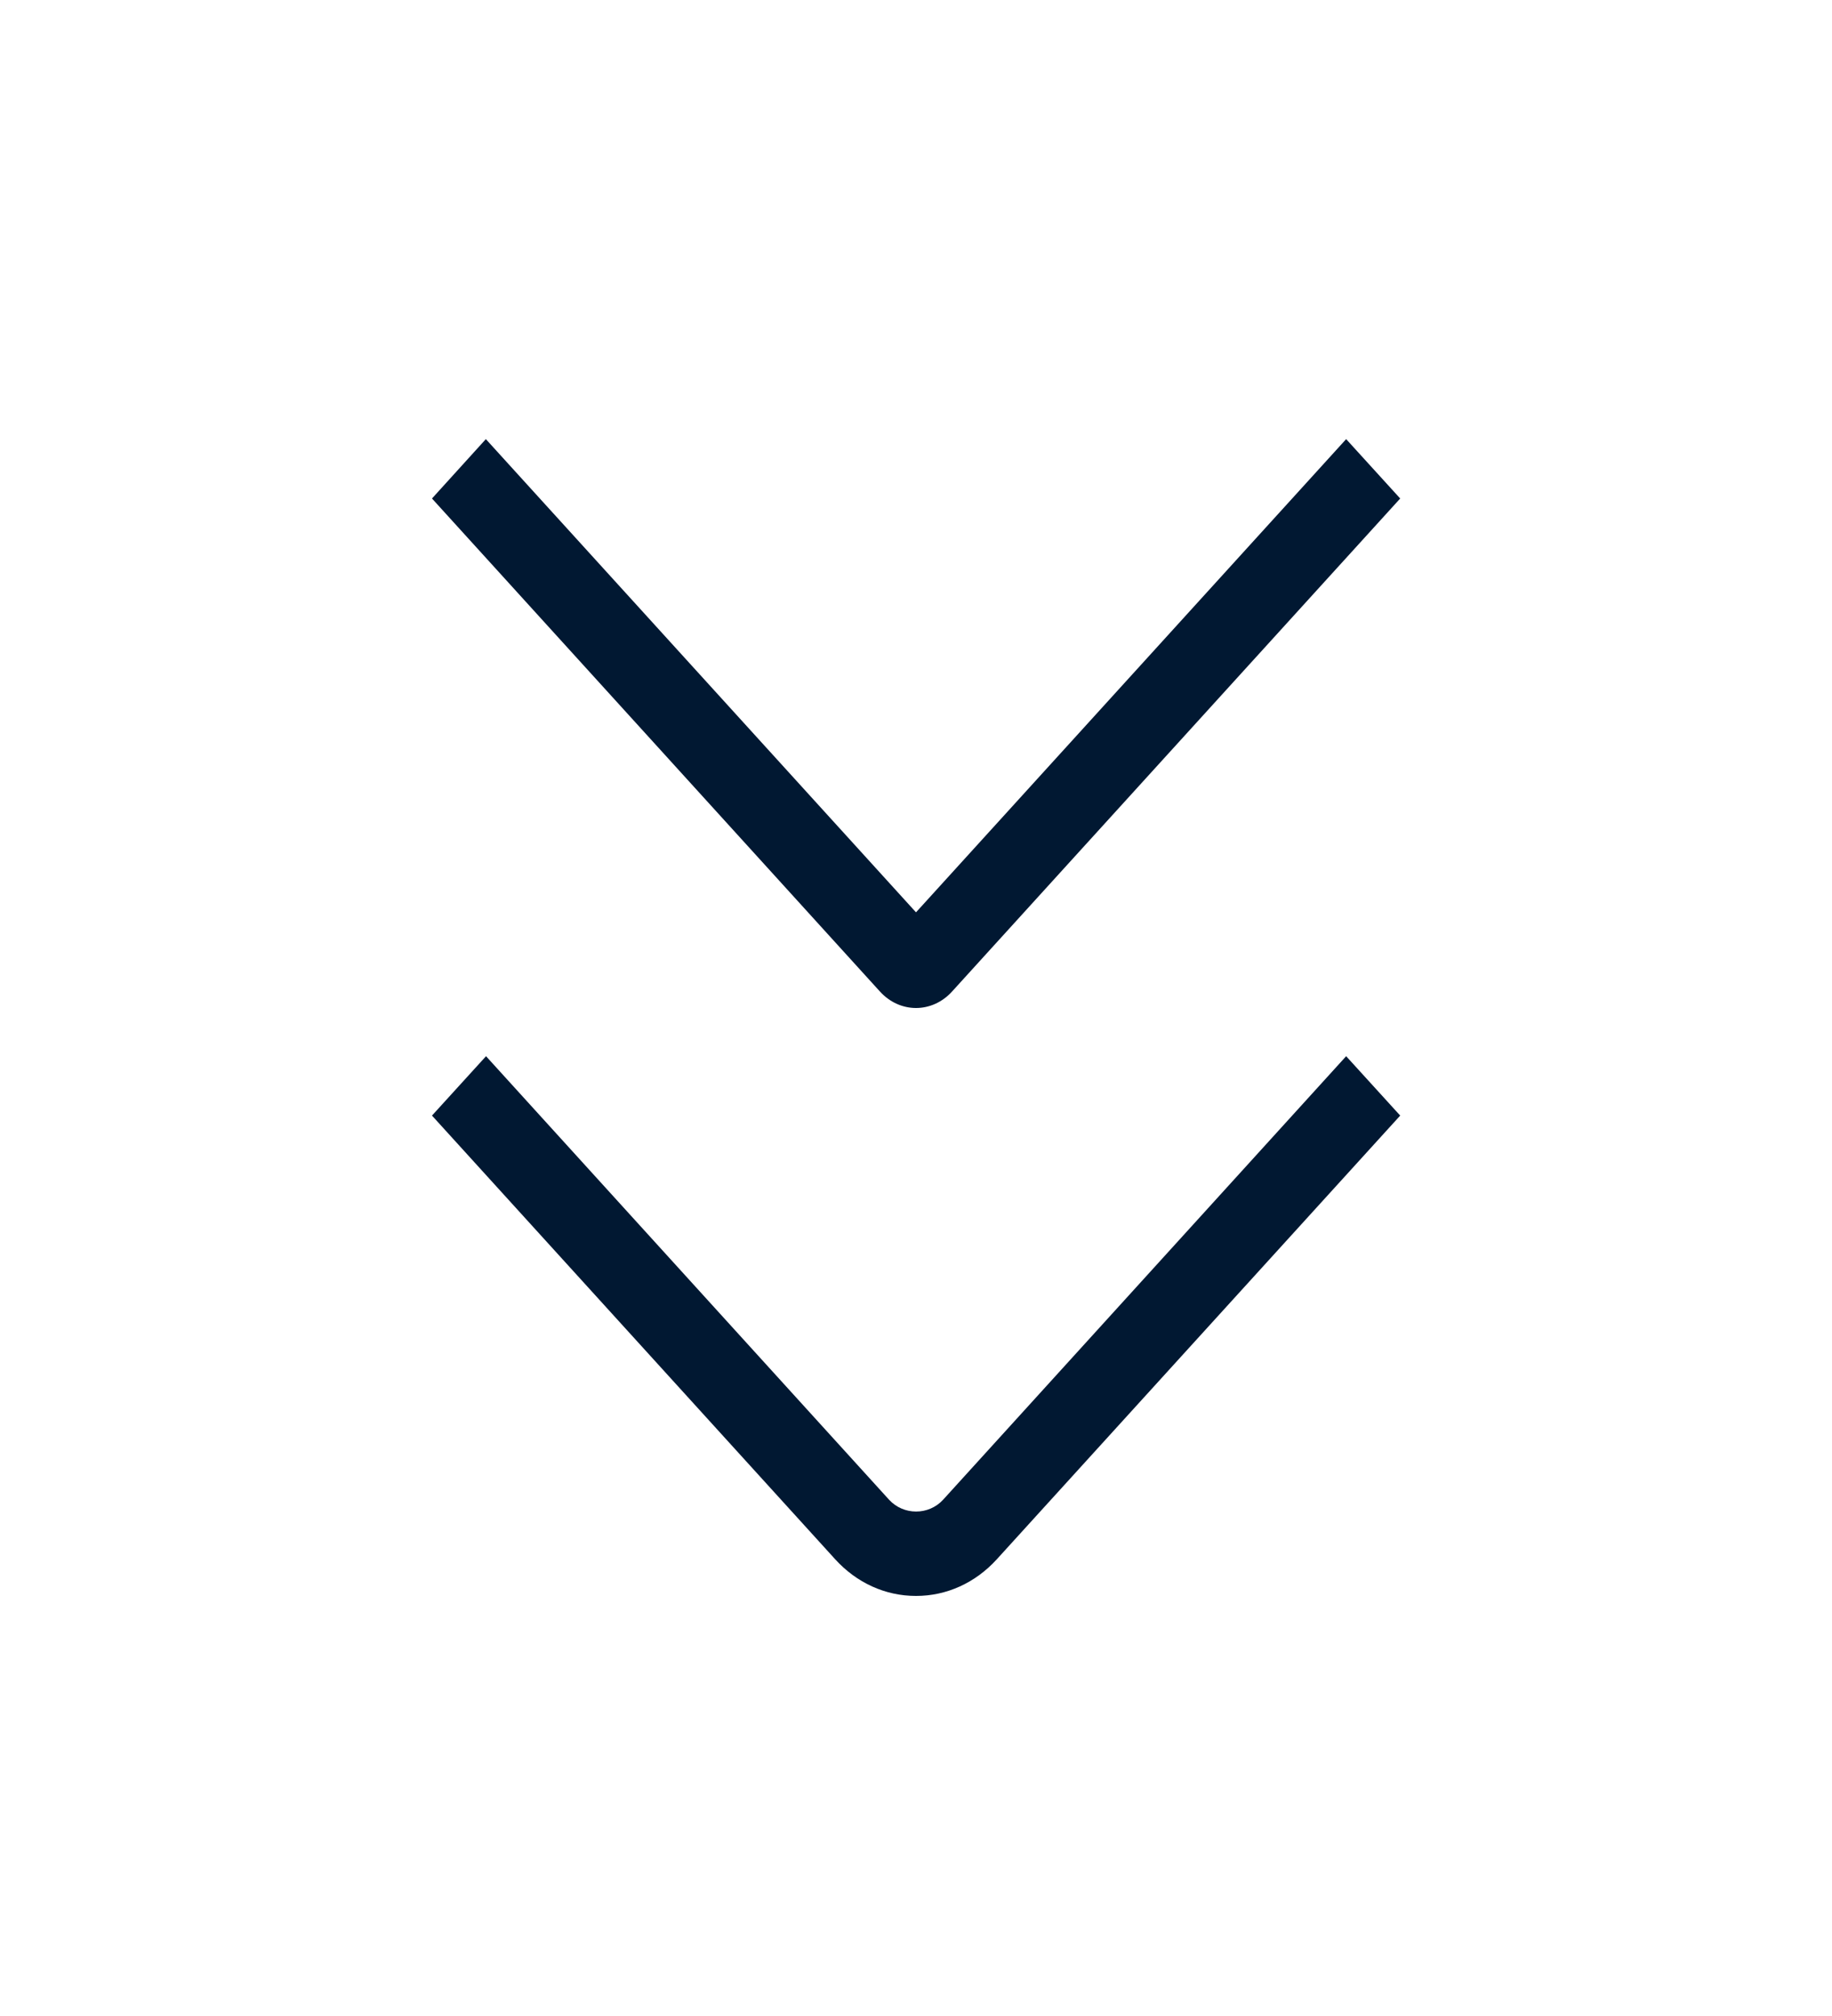 <svg width="10" height="11" viewBox="0 0 10 11" fill="none" xmlns="http://www.w3.org/2000/svg">
<path d="M5 8.708C5.167 8.708 5.324 8.637 5.442 8.507L7.643 6.087L7.348 5.763L5.148 8.183C5.069 8.269 4.932 8.269 4.853 8.183L2.653 5.763L2.358 6.087L4.558 8.507C4.676 8.637 4.833 8.708 5 8.708H5ZM4.804 5.411L2.358 2.72L2.652 2.396L5 4.978L7.348 2.396L7.643 2.72L5.196 5.411C5.142 5.47 5.071 5.5 5 5.5C4.929 5.5 4.858 5.47 4.804 5.411Z" fill="#011832"/>
</svg>
